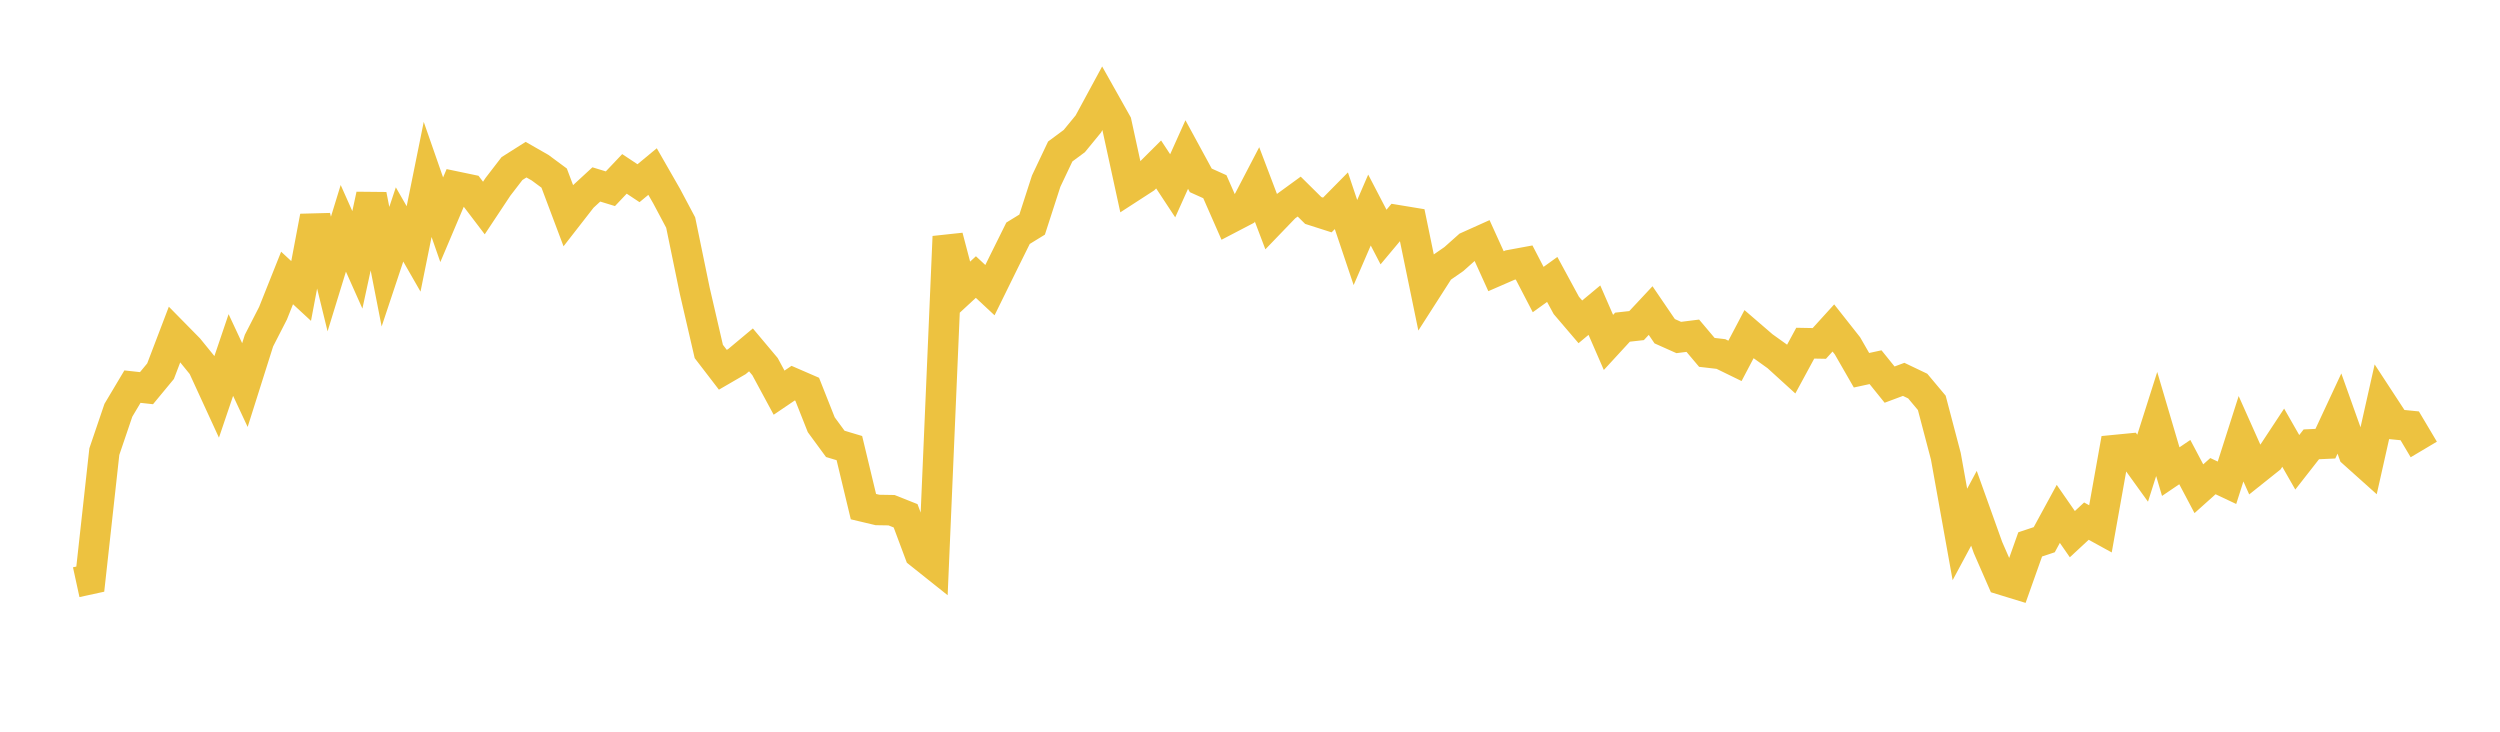 <svg width="164" height="48" xmlns="http://www.w3.org/2000/svg" xmlns:xlink="http://www.w3.org/1999/xlink"><path fill="none" stroke="rgb(237,194,64)" stroke-width="2" d="M5,38.192L5.922,37.991L6.844,29.626L7.766,26.913L8.689,25.363L9.611,25.464L10.533,24.349L11.455,21.931L12.377,22.868L13.299,24.003L14.222,26.01L15.144,23.288L16.066,25.261L16.988,22.346L17.91,20.547L18.832,18.235L19.754,19.088L20.677,14.206L21.599,17.976L22.521,14.978L23.443,17.046L24.365,12.787L25.287,17.496L26.21,14.723L27.132,16.33L28.054,11.77L28.976,14.415L29.898,12.24L30.82,12.433L31.743,13.646L32.665,12.256L33.587,11.058L34.509,10.474L35.431,11.001L36.353,11.683L37.275,14.134L38.198,12.948L39.12,12.099L40.042,12.381L40.964,11.407L41.886,12.018L42.808,11.254L43.731,12.865L44.653,14.6L45.575,19.072L46.497,23.056L47.419,24.257L48.341,23.722L49.263,22.952L50.186,24.051L51.108,25.759L52.03,25.135L52.952,25.535L53.874,27.863L54.796,29.119L55.719,29.395L56.641,33.235L57.563,33.454L58.485,33.469L59.407,33.836L60.329,36.304L61.251,37.039L62.174,15.521L63.096,19.026L64.018,18.174L64.94,19.034L65.862,17.16L66.784,15.301L67.707,14.734L68.629,11.882L69.551,9.938L70.473,9.255L71.395,8.131L72.317,6.429L73.24,8.071L74.162,12.304L75.084,11.707L76.006,10.788L76.928,12.188L77.85,10.137L78.772,11.832L79.695,12.248L80.617,14.347L81.539,13.866L82.461,12.096L83.383,14.525L84.305,13.568L85.228,12.896L86.15,13.808L87.072,14.103L87.994,13.169L88.916,15.911L89.838,13.779L90.76,15.55L91.683,14.447L92.605,14.599L93.527,19.075L94.449,17.636L95.371,16.997L96.293,16.176L97.216,15.761L98.138,17.791L99.06,17.389L99.982,17.219L100.904,18.995L101.826,18.331L102.749,20.033L103.671,21.113L104.593,20.346L105.515,22.464L106.437,21.462L107.359,21.359L108.281,20.373L109.204,21.728L110.126,22.14L111.048,22.024L111.97,23.116L112.892,23.223L113.814,23.673L114.737,21.92L115.659,22.714L116.581,23.374L117.503,24.213L118.425,22.512L119.347,22.529L120.269,21.514L121.192,22.684L122.114,24.288L123.036,24.088L123.958,25.231L124.88,24.886L125.802,25.326L126.725,26.427L127.647,29.929L128.569,35.06L129.491,33.344L130.413,35.919L131.335,38.03L132.257,38.313L133.18,35.712L134.102,35.405L135.024,33.711L135.946,35.041L136.868,34.186L137.79,34.693L138.713,29.526L139.635,29.436L140.557,30.715L141.479,27.814L142.401,30.938L143.323,30.314L144.246,32.061L145.168,31.235L146.09,31.67L147.012,28.782L147.934,30.847L148.856,30.112L149.778,28.713L150.701,30.327L151.623,29.148L152.545,29.106L153.467,27.129L154.389,29.714L155.311,30.54L156.234,26.432L157.156,27.842L158.078,27.934L159,29.485"></path></svg>